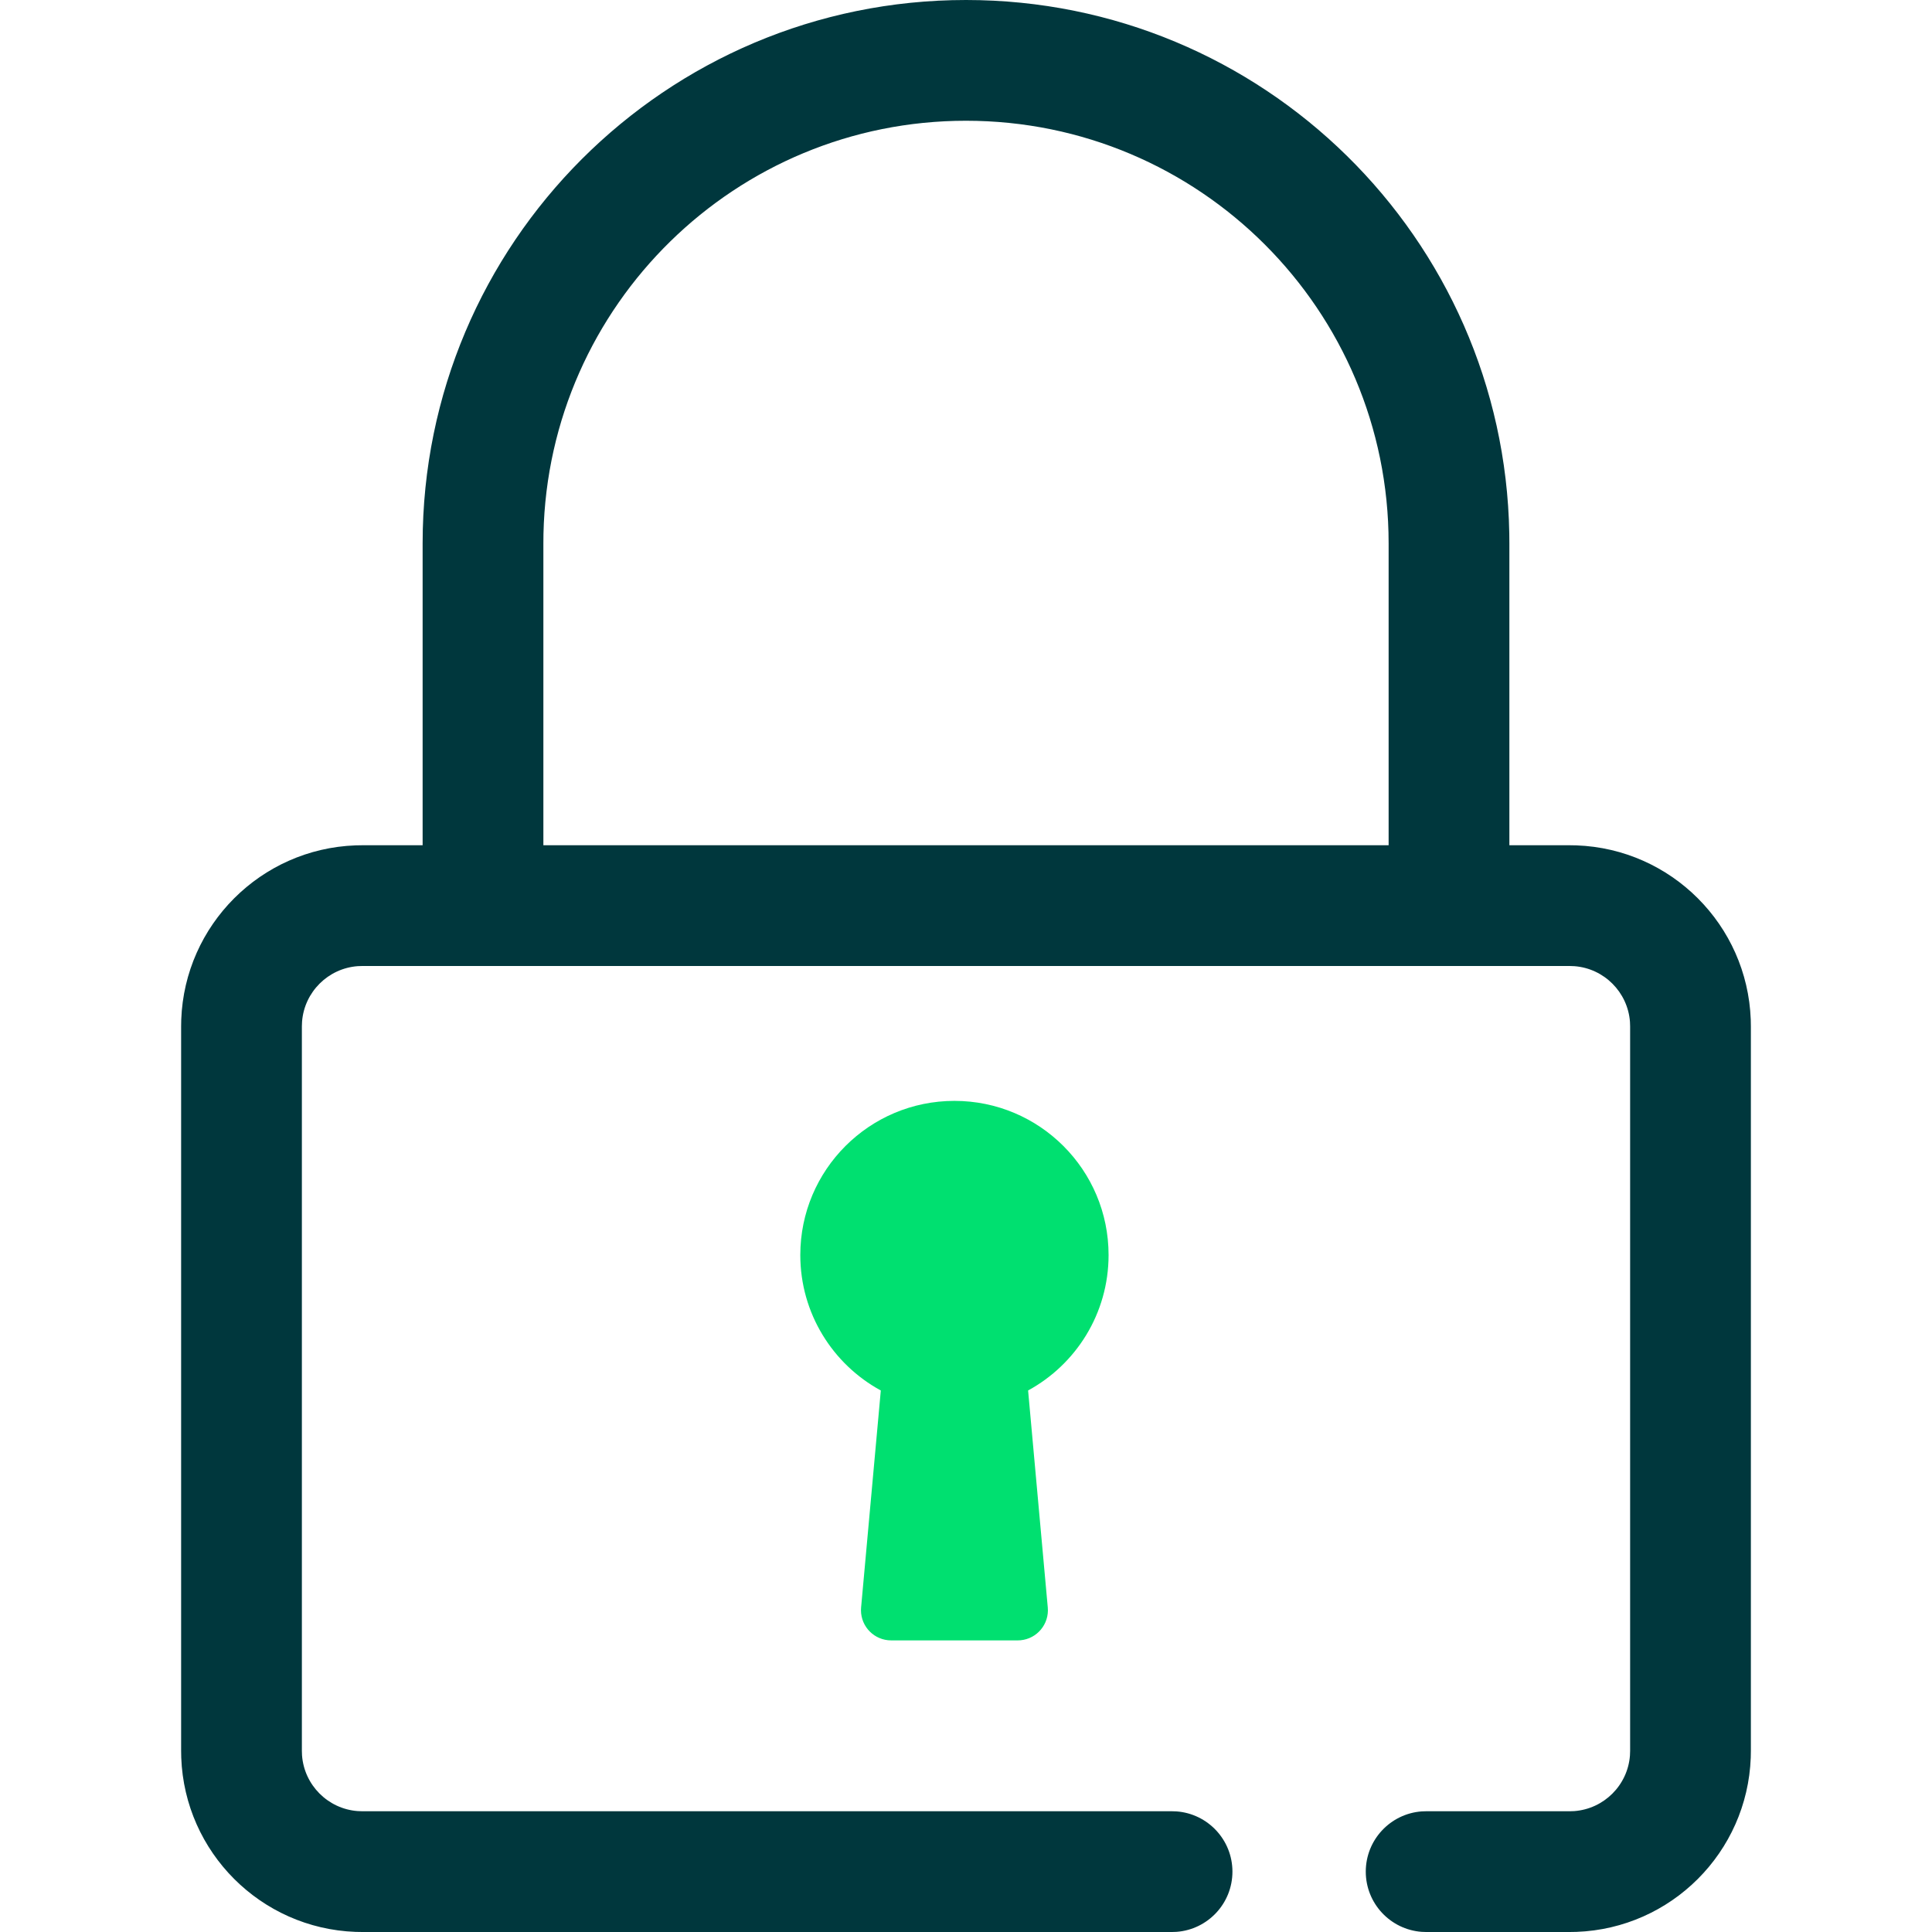 <svg xmlns="http://www.w3.org/2000/svg" width="64" height="64" viewBox="0 0 64 64">
  <g fill="none" fill-rule="evenodd" transform="translate(6)">
    <path fill="#00373D" fill-rule="nonzero" d="M26,0 C35.831,0 43.821,7.881 43.997,17.669 L44,18 L44,28 L46,28 L46.225,28.004 C49.36,28.12 51.88,30.64 51.996,33.775 L52,34 L52,58 L51.996,58.225 C51.88,61.36 49.36,63.88 46.225,63.996 L46,64 L41.243,64 L41.094,63.995 C40.059,63.918 39.243,63.054 39.243,62 C39.243,60.946 40.059,60.082 41.094,60.005 L41.243,60 L46,60 L46.149,59.995 C47.132,59.922 47.918,59.139 47.994,58.157 L48,58 L48,34 L47.995,33.851 C47.922,32.868 47.139,32.082 46.157,32.006 L46,32 L6,32 L5.851,32.005 C4.868,32.078 4.082,32.861 4.006,33.843 L4,34 L4,58 L4.005,58.149 C4.078,59.132 4.861,59.918 5.843,59.994 L6,60 L32.826,60 L32.975,60.005 C34.01,60.082 34.826,60.946 34.826,62 C34.826,63.054 34.01,63.918 32.975,63.995 L32.826,64 L6,64 L5.775,63.996 C2.64,63.88 0.12,61.36 0.004,58.225 L0,58 L0,34 L0.004,33.775 C0.12,30.64 2.64,28.12 5.775,28.004 L6,28 L8,28 L8,18 C8,8.059 16.059,0 26,0 Z M26,4 C18.372,4 12.17,10.1 12.003,17.687 L12,18 L12,28 L40,28 L40,18 C40,10.268 33.732,4 26,4 Z"/>
    <path fill="#00E070" d="M25.617,36.468 C28.437,36.468 30.723,38.754 30.723,41.574 C30.723,43.511 29.645,45.196 28.057,46.061 L28.709,53.25 C28.759,53.8 28.354,54.286 27.804,54.336 L27.713,54.34 L27.713,54.34 L23.521,54.34 C22.968,54.34 22.521,53.893 22.521,53.34 L22.525,53.25 L22.525,53.25 L23.178,46.062 C21.589,45.196 20.511,43.511 20.511,41.574 C20.511,38.754 22.797,36.468 25.617,36.468 Z"/>
  </g>
</svg>
